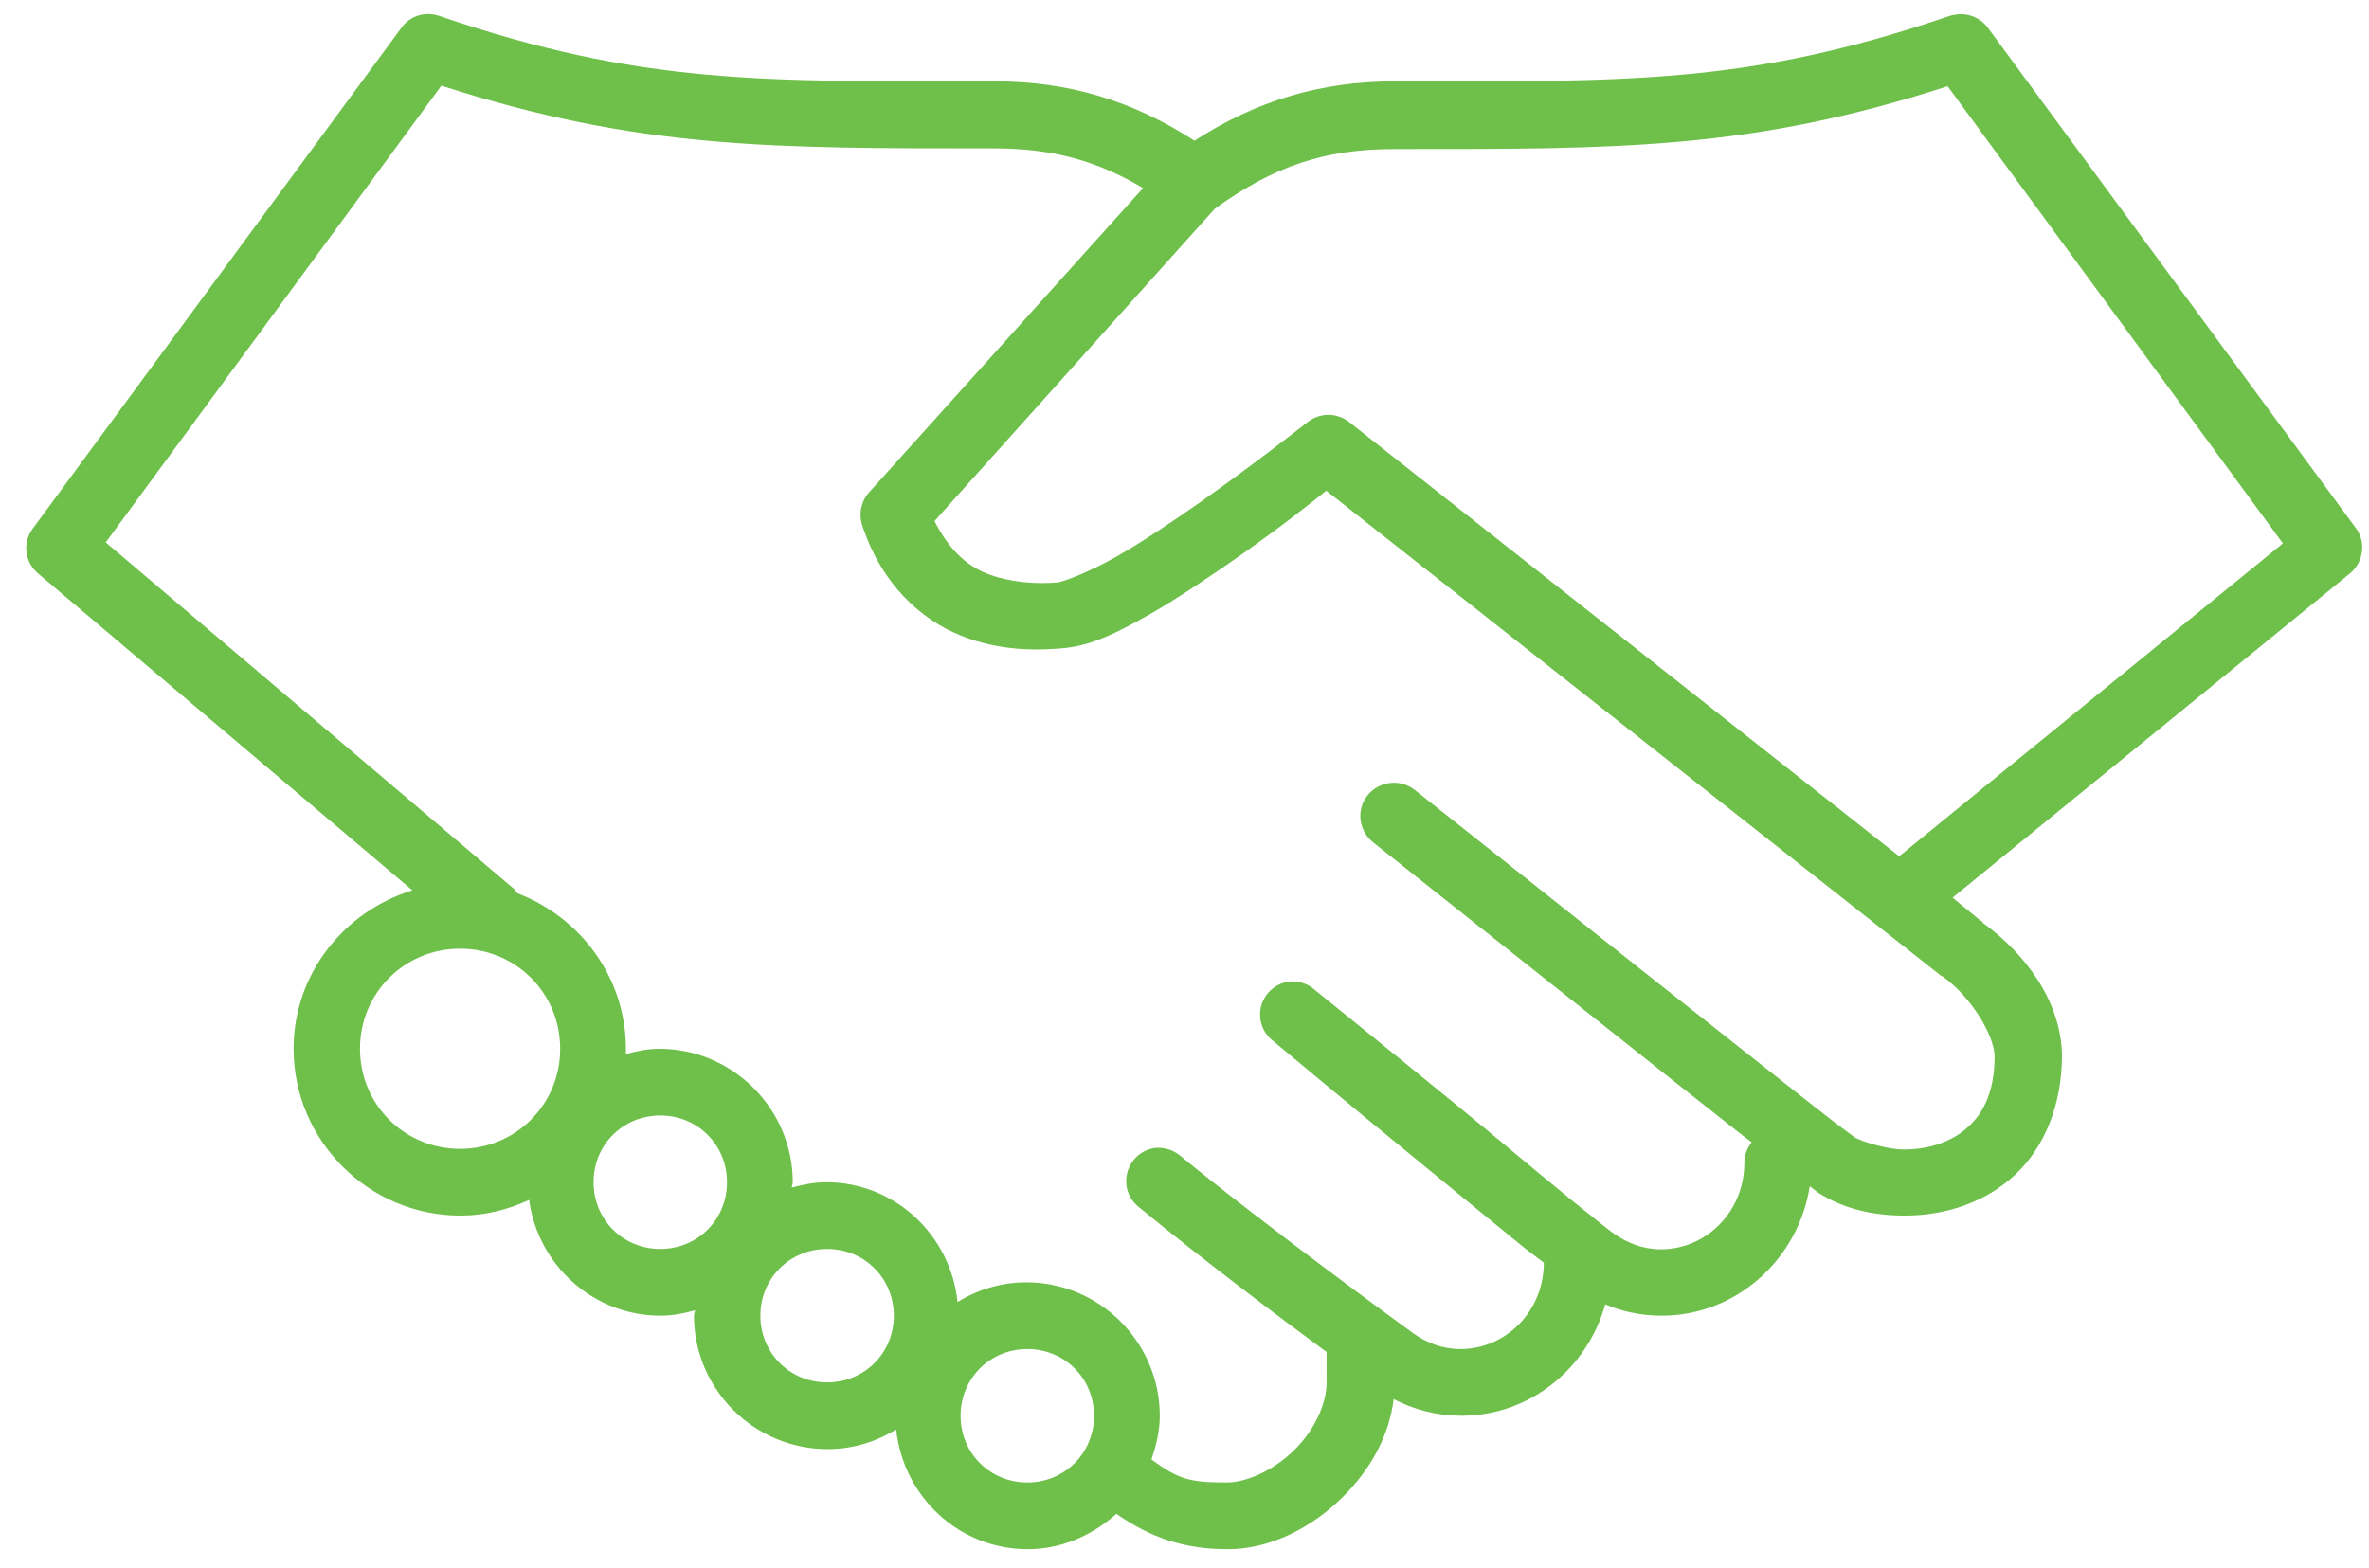 <svg width="71" height="47" viewBox="0 0 71 47" fill="none" xmlns="http://www.w3.org/2000/svg">
<g id="Group 115">
<path id="Vector" d="M30.789 40.438C31.909 40.438 32.789 41.318 32.789 42.438C32.789 43.558 31.909 44.438 30.789 44.438C29.669 44.438 28.789 43.558 28.789 42.438C28.789 41.318 29.669 40.438 30.789 40.438ZM24.789 37.438C25.909 37.438 26.789 38.318 26.789 39.438C26.789 40.558 25.909 41.438 24.789 41.438C23.669 41.438 22.789 40.558 22.789 39.438C22.789 38.318 23.669 37.438 24.789 37.438ZM19.789 33.438C20.909 33.438 21.789 34.318 21.789 35.438C21.789 36.558 20.909 37.438 19.789 37.438C18.669 37.438 17.789 36.558 17.789 35.438C17.789 34.318 18.669 33.438 19.789 33.438ZM13.789 28.438C15.459 28.438 16.789 29.768 16.789 31.438C16.789 33.108 15.459 34.438 13.789 34.438C12.119 34.438 10.789 33.108 10.789 31.438C10.789 29.768 12.119 28.438 13.789 28.438ZM58.359 2.568L68.419 16.288L56.919 25.668L40.419 12.638C40.049 12.358 39.529 12.368 39.169 12.668C39.169 12.668 37.689 13.838 35.979 15.048C35.119 15.648 34.219 16.258 33.419 16.708C32.619 17.158 31.869 17.438 31.699 17.458C31.119 17.508 30.279 17.478 29.539 17.178C28.939 16.928 28.419 16.438 28.009 15.618L36.389 6.278C36.389 6.278 36.409 6.258 36.419 6.248C38.179 4.988 39.679 4.468 41.799 4.468C48.489 4.468 52.459 4.498 58.359 2.588M13.229 2.568C19.129 4.468 23.099 4.448 29.789 4.448C31.529 4.448 32.859 4.808 34.259 5.638L26.039 14.768C25.799 15.038 25.729 15.428 25.849 15.768C26.429 17.518 27.599 18.568 28.789 19.048C29.969 19.528 31.119 19.498 31.879 19.428C32.729 19.348 33.489 18.958 34.379 18.458C35.269 17.958 36.239 17.298 37.129 16.678C38.549 15.678 39.309 15.058 39.749 14.708L58.159 29.238C58.159 29.238 58.199 29.258 58.219 29.268C59.079 29.878 59.759 31.028 59.779 31.648V31.678C59.779 32.688 59.459 33.348 58.999 33.768C58.539 34.198 57.869 34.458 57.059 34.458C56.579 34.458 55.769 34.218 55.559 34.078C55.659 34.138 55.299 33.888 54.899 33.578C54.499 33.268 53.939 32.828 53.309 32.328C52.049 31.328 50.429 30.048 48.809 28.768C45.579 26.198 42.399 23.678 42.399 23.678C41.969 23.338 41.339 23.408 40.989 23.838C40.639 24.268 40.719 24.898 41.149 25.248C41.149 25.248 44.319 27.768 47.559 30.338C49.179 31.628 50.819 32.928 52.089 33.928C52.249 34.058 52.349 34.128 52.499 34.238C52.359 34.418 52.279 34.638 52.279 34.858C52.279 36.308 51.149 37.448 49.779 37.448C49.249 37.448 48.779 37.268 48.369 36.978C48.439 37.028 48.199 36.858 47.929 36.638C47.659 36.418 47.269 36.118 46.839 35.758C45.979 35.058 44.879 34.128 43.779 33.228C41.569 31.418 39.399 29.668 39.399 29.668C39.199 29.488 38.939 29.408 38.679 29.418C38.129 29.468 37.719 29.948 37.769 30.498C37.789 30.768 37.929 31.028 38.149 31.198C38.149 31.198 40.289 32.988 42.489 34.788C43.589 35.688 44.719 36.618 45.579 37.318C45.859 37.548 46.049 37.678 46.269 37.848C46.269 39.298 45.139 40.438 43.769 40.438C43.239 40.438 42.769 40.258 42.359 39.968C42.219 39.868 37.909 36.728 35.389 34.658C35.179 34.478 34.909 34.388 34.639 34.408C34.089 34.468 33.699 34.968 33.759 35.518C33.789 35.788 33.929 36.028 34.139 36.188C36.049 37.758 38.309 39.458 39.759 40.528V41.438C39.759 42.078 39.399 42.868 38.789 43.468C38.179 44.068 37.369 44.438 36.759 44.438C35.659 44.438 35.329 44.348 34.509 43.748C34.649 43.338 34.759 42.898 34.759 42.438C34.759 40.238 32.959 38.438 30.759 38.438C29.999 38.438 29.299 38.658 28.699 39.028C28.489 37.018 26.819 35.438 24.759 35.438C24.409 35.438 24.059 35.508 23.729 35.598C23.729 35.548 23.759 35.498 23.759 35.438C23.759 33.238 21.959 31.438 19.759 31.438C19.419 31.438 19.079 31.508 18.759 31.598C18.759 31.548 18.759 31.498 18.759 31.438C18.759 29.308 17.399 27.498 15.509 26.778C15.479 26.738 15.449 26.688 15.419 26.658L3.169 16.258L13.229 2.568ZM12.639 0.438C12.389 0.488 12.159 0.638 12.019 0.848L0.979 15.848C0.669 16.268 0.739 16.848 1.139 17.188L12.359 26.688C10.309 27.318 8.799 29.198 8.799 31.438C8.799 34.188 11.049 36.438 13.799 36.438C14.539 36.438 15.229 36.258 15.859 35.968C16.119 37.918 17.779 39.438 19.799 39.438C20.159 39.438 20.499 39.368 20.829 39.278C20.829 39.328 20.799 39.378 20.799 39.438C20.799 41.638 22.599 43.438 24.799 43.438C25.559 43.438 26.259 43.218 26.859 42.848C27.069 44.858 28.739 46.438 30.799 46.438C31.829 46.438 32.739 46.018 33.459 45.378C34.509 46.108 35.509 46.438 36.799 46.438C38.089 46.438 39.329 45.778 40.239 44.878C41.039 44.088 41.629 43.078 41.769 41.938C42.379 42.258 43.069 42.438 43.799 42.438C45.859 42.438 47.579 41.008 48.109 39.098C48.629 39.318 49.199 39.438 49.799 39.438C52.049 39.438 53.899 37.738 54.239 35.558C54.309 35.608 54.419 35.698 54.489 35.748C55.289 36.268 56.219 36.438 57.079 36.438C58.299 36.438 59.499 36.048 60.389 35.218C61.279 34.388 61.799 33.108 61.799 31.628C61.769 30.028 60.719 28.598 59.419 27.658V27.628L59.359 27.598L58.519 26.908L70.429 17.188C70.829 16.858 70.919 16.268 70.619 15.848L59.589 0.848C59.369 0.538 58.989 0.378 58.619 0.438C58.569 0.438 58.509 0.458 58.459 0.468C52.379 2.548 48.799 2.438 41.799 2.438C39.549 2.438 37.629 3.038 35.799 4.218C33.959 3.028 32.049 2.438 29.799 2.438C22.799 2.438 19.219 2.548 13.139 0.468C12.979 0.418 12.809 0.408 12.639 0.438Z" fill="#6FBF4B"/>
</g>
</svg>
